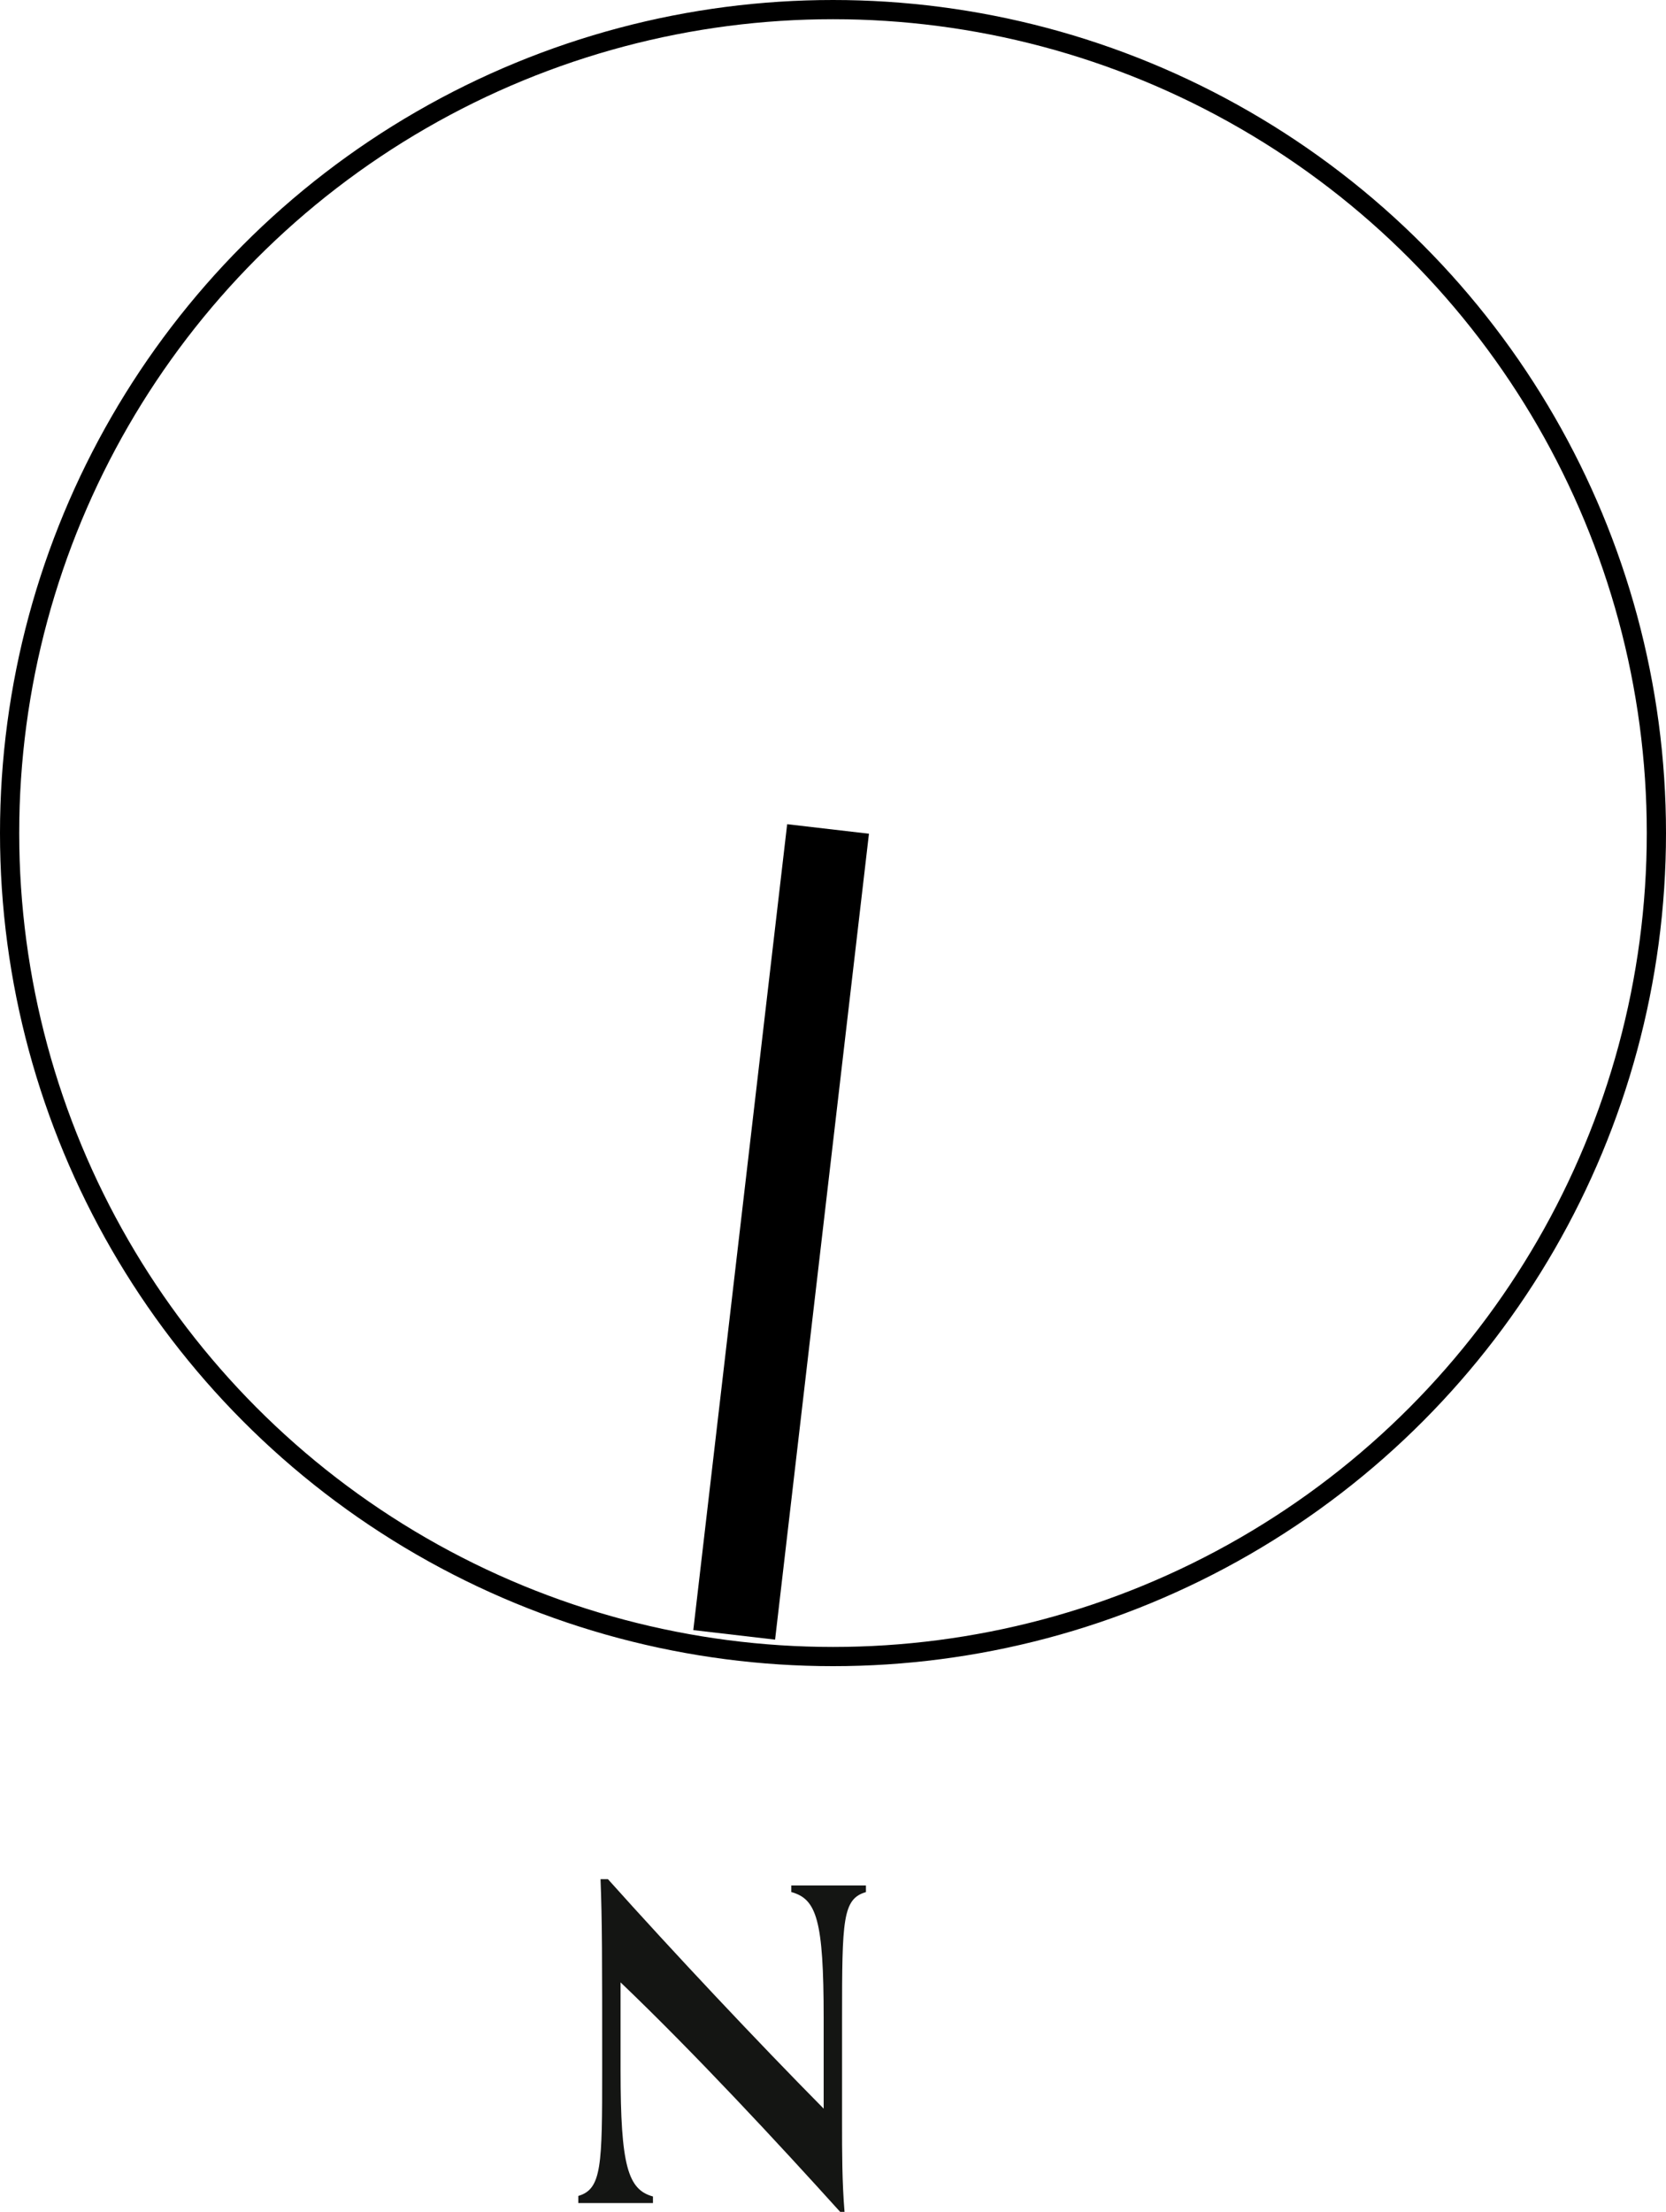<svg xmlns="http://www.w3.org/2000/svg" viewBox="0 0 60.7 80.58"><defs><style>.cls-1,.cls-2{fill:none;stroke:#000;stroke-linejoin:round;}.cls-1{stroke-width:0.7px;}.cls-2{stroke-width:3px;}.cls-3{fill:#141513;}</style></defs><g id="Layer_2" data-name="Layer 2"><g id="Layer_1-2" data-name="Layer 1"><circle class="cls-1" cx="30.35" cy="30.35" r="30"/><line class="cls-2" x1="30.17" y1="30.2" x2="26.75" y2="59.56"/><path class="cls-3" d="M30.61,80.58c-2.22-2.46-5.32-5.8-8-8.36v3.21c0,3.48.27,4.34,1.18,4.59v.24c-.34,0-.88,0-1.47,0s-.92,0-1.25,0V80c.86-.25.87-1.12.87-4.6,0-4.12,0-5.4-.06-6.94h.27c2.4,2.68,5.44,5.91,7.86,8.36V73.52c0-3.58-.26-4.34-1.18-4.59v-.24c.35,0,.88,0,1.47,0s.92,0,1.25,0v.24c-.85.25-.87,1-.87,4.6v3.82c0,1.06,0,2.13.09,3.23Z"/></g></g></svg>